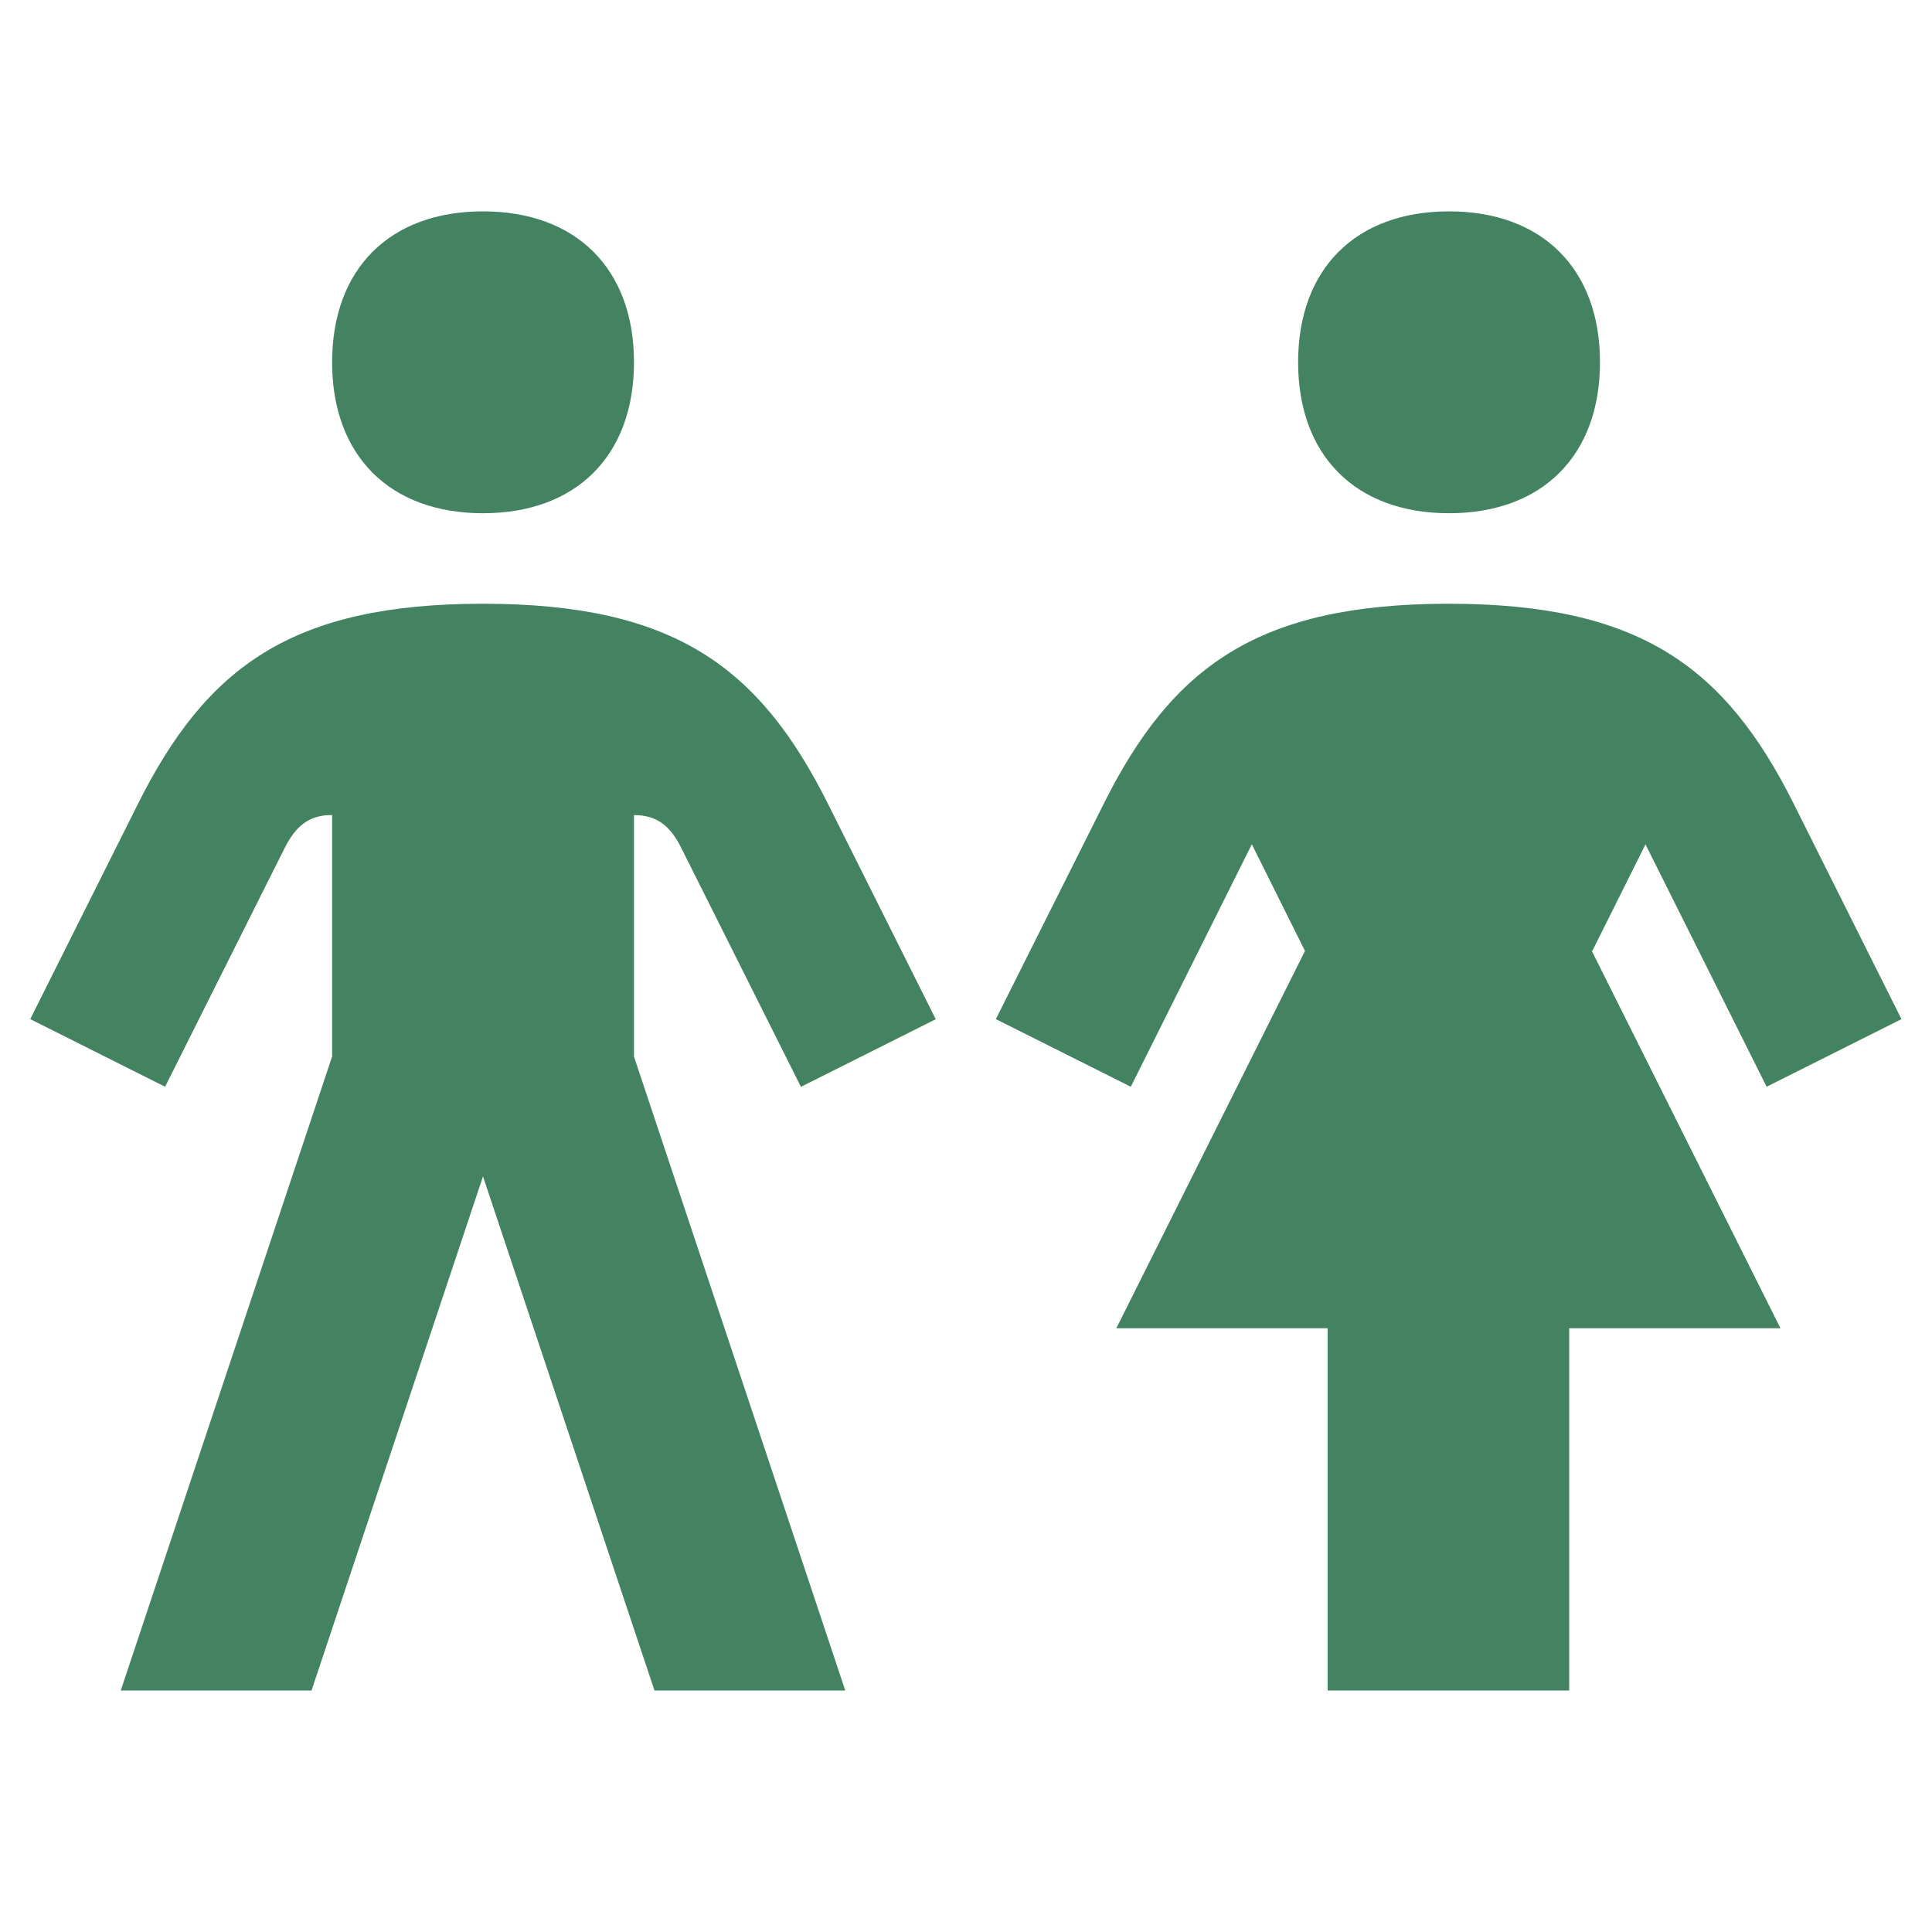 <svg xmlns="http://www.w3.org/2000/svg" viewBox="0 0 20 20" fill="#448361"><path d="M3.438 3.75c0-.966.596-1.562 1.562-1.562s1.563.596 1.563 1.562S5.966 5.313 5 5.313 3.438 4.716 3.438 3.75M15 5.313c.966 0 1.563-.597 1.563-1.563S15.966 2.188 15 2.188s-1.562.596-1.562 1.562.596 1.563 1.562 1.563m1.484 4.53.55-1.102 1.254 2.509 1.396-.7-1.115-2.228c-.71-1.419-1.594-2.072-3.572-2.072s-2.863.653-3.572 2.072l-1.116 2.228 1.397.7 1.253-2.51.55 1.104-1.953 3.906h2.188v3.75h2.5v-3.75h2.187l-1.953-3.906zM7.056 8.785l1.235 2.466 1.396-.7-1.115-2.228C7.862 6.903 6.978 6.25 5 6.25s-2.862.653-3.572 2.072L.313 10.55l1.396.7 1.235-2.466c.119-.237.256-.347.494-.347v2.5L1.25 17.5h1.975L5 12.178 6.775 17.5H8.75l-2.187-6.562v-2.5c.237 0 .375.109.493.346" fill="#448361"></path></svg>